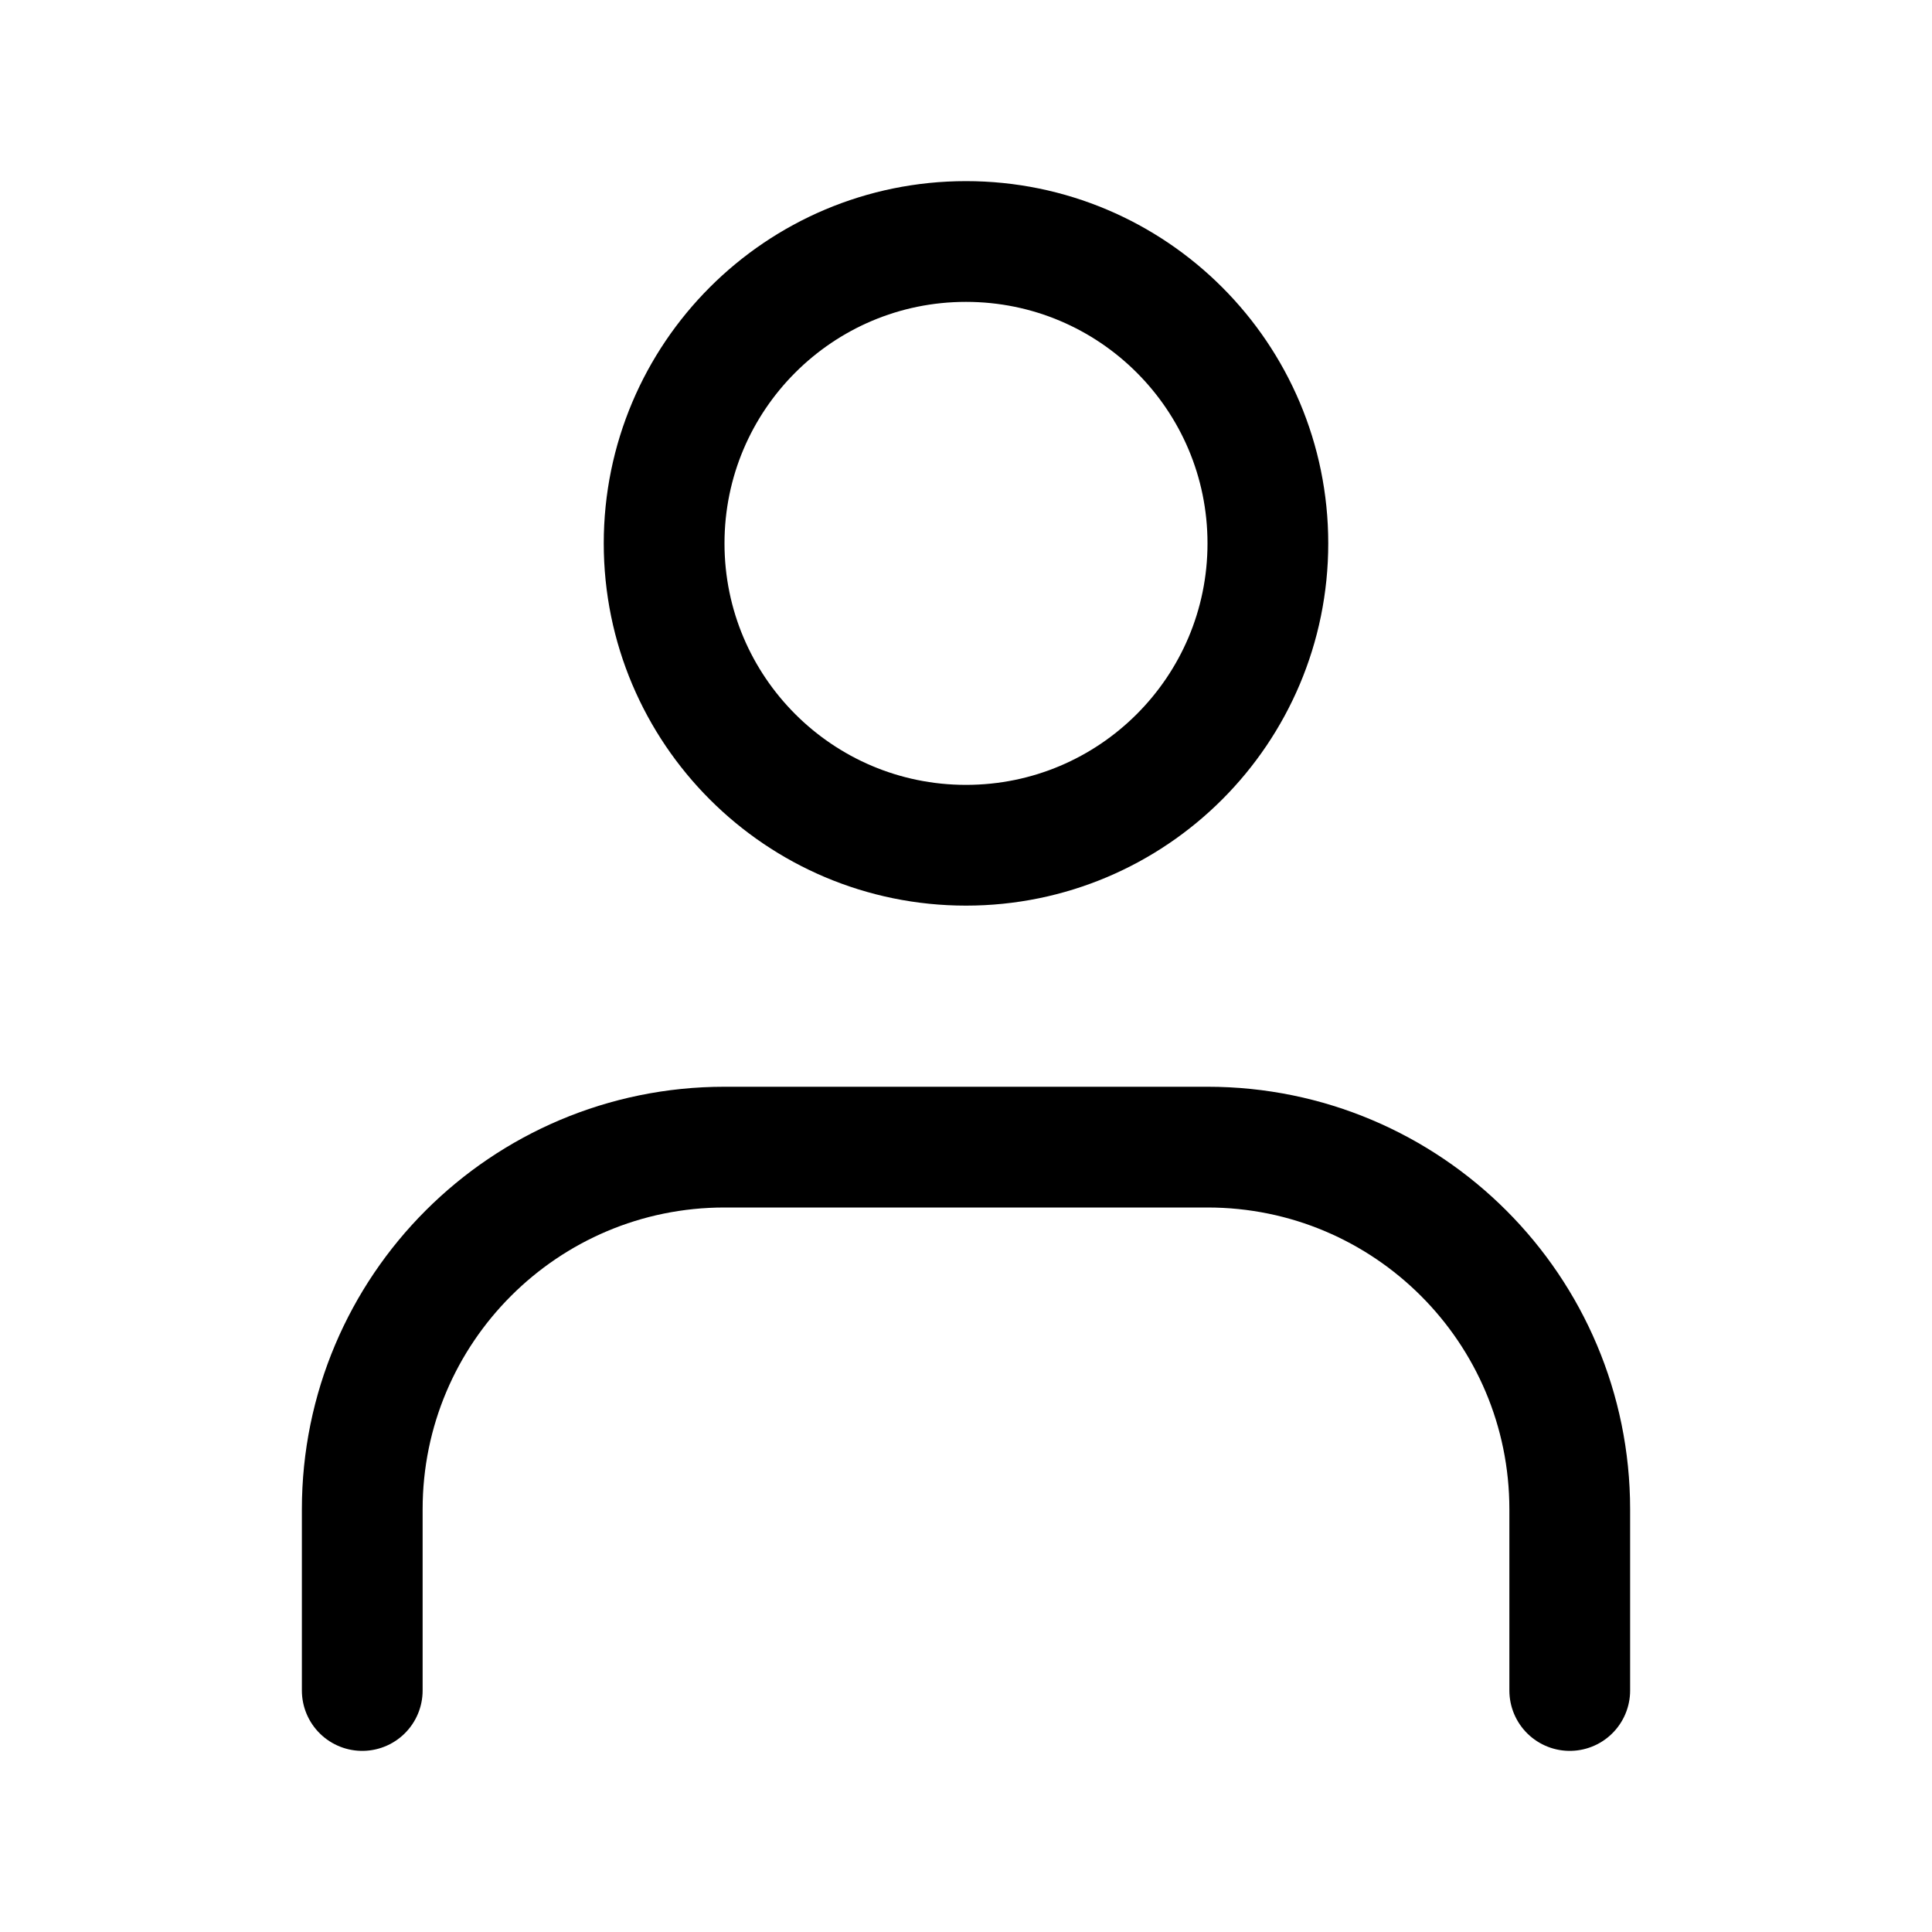 <svg width="32" height="32" viewBox="0 0 32 32" fill="none" xmlns="http://www.w3.org/2000/svg">
<path d="M6 28V25C6 21.686 8.686 19 12 19H20C23.314 19 26 21.686 26 25V28" stroke="black" stroke-width="2" stroke-linecap="round" stroke-linejoin="round"/>
<path d="M16 14C18.761 14 21 11.761 21 9C21 6.239 18.761 4 16 4C13.239 4 11 6.239 11 9C11 11.761 13.239 14 16 14Z" stroke="black" stroke-width="2" stroke-linecap="round" stroke-linejoin="round"/>
</svg>
